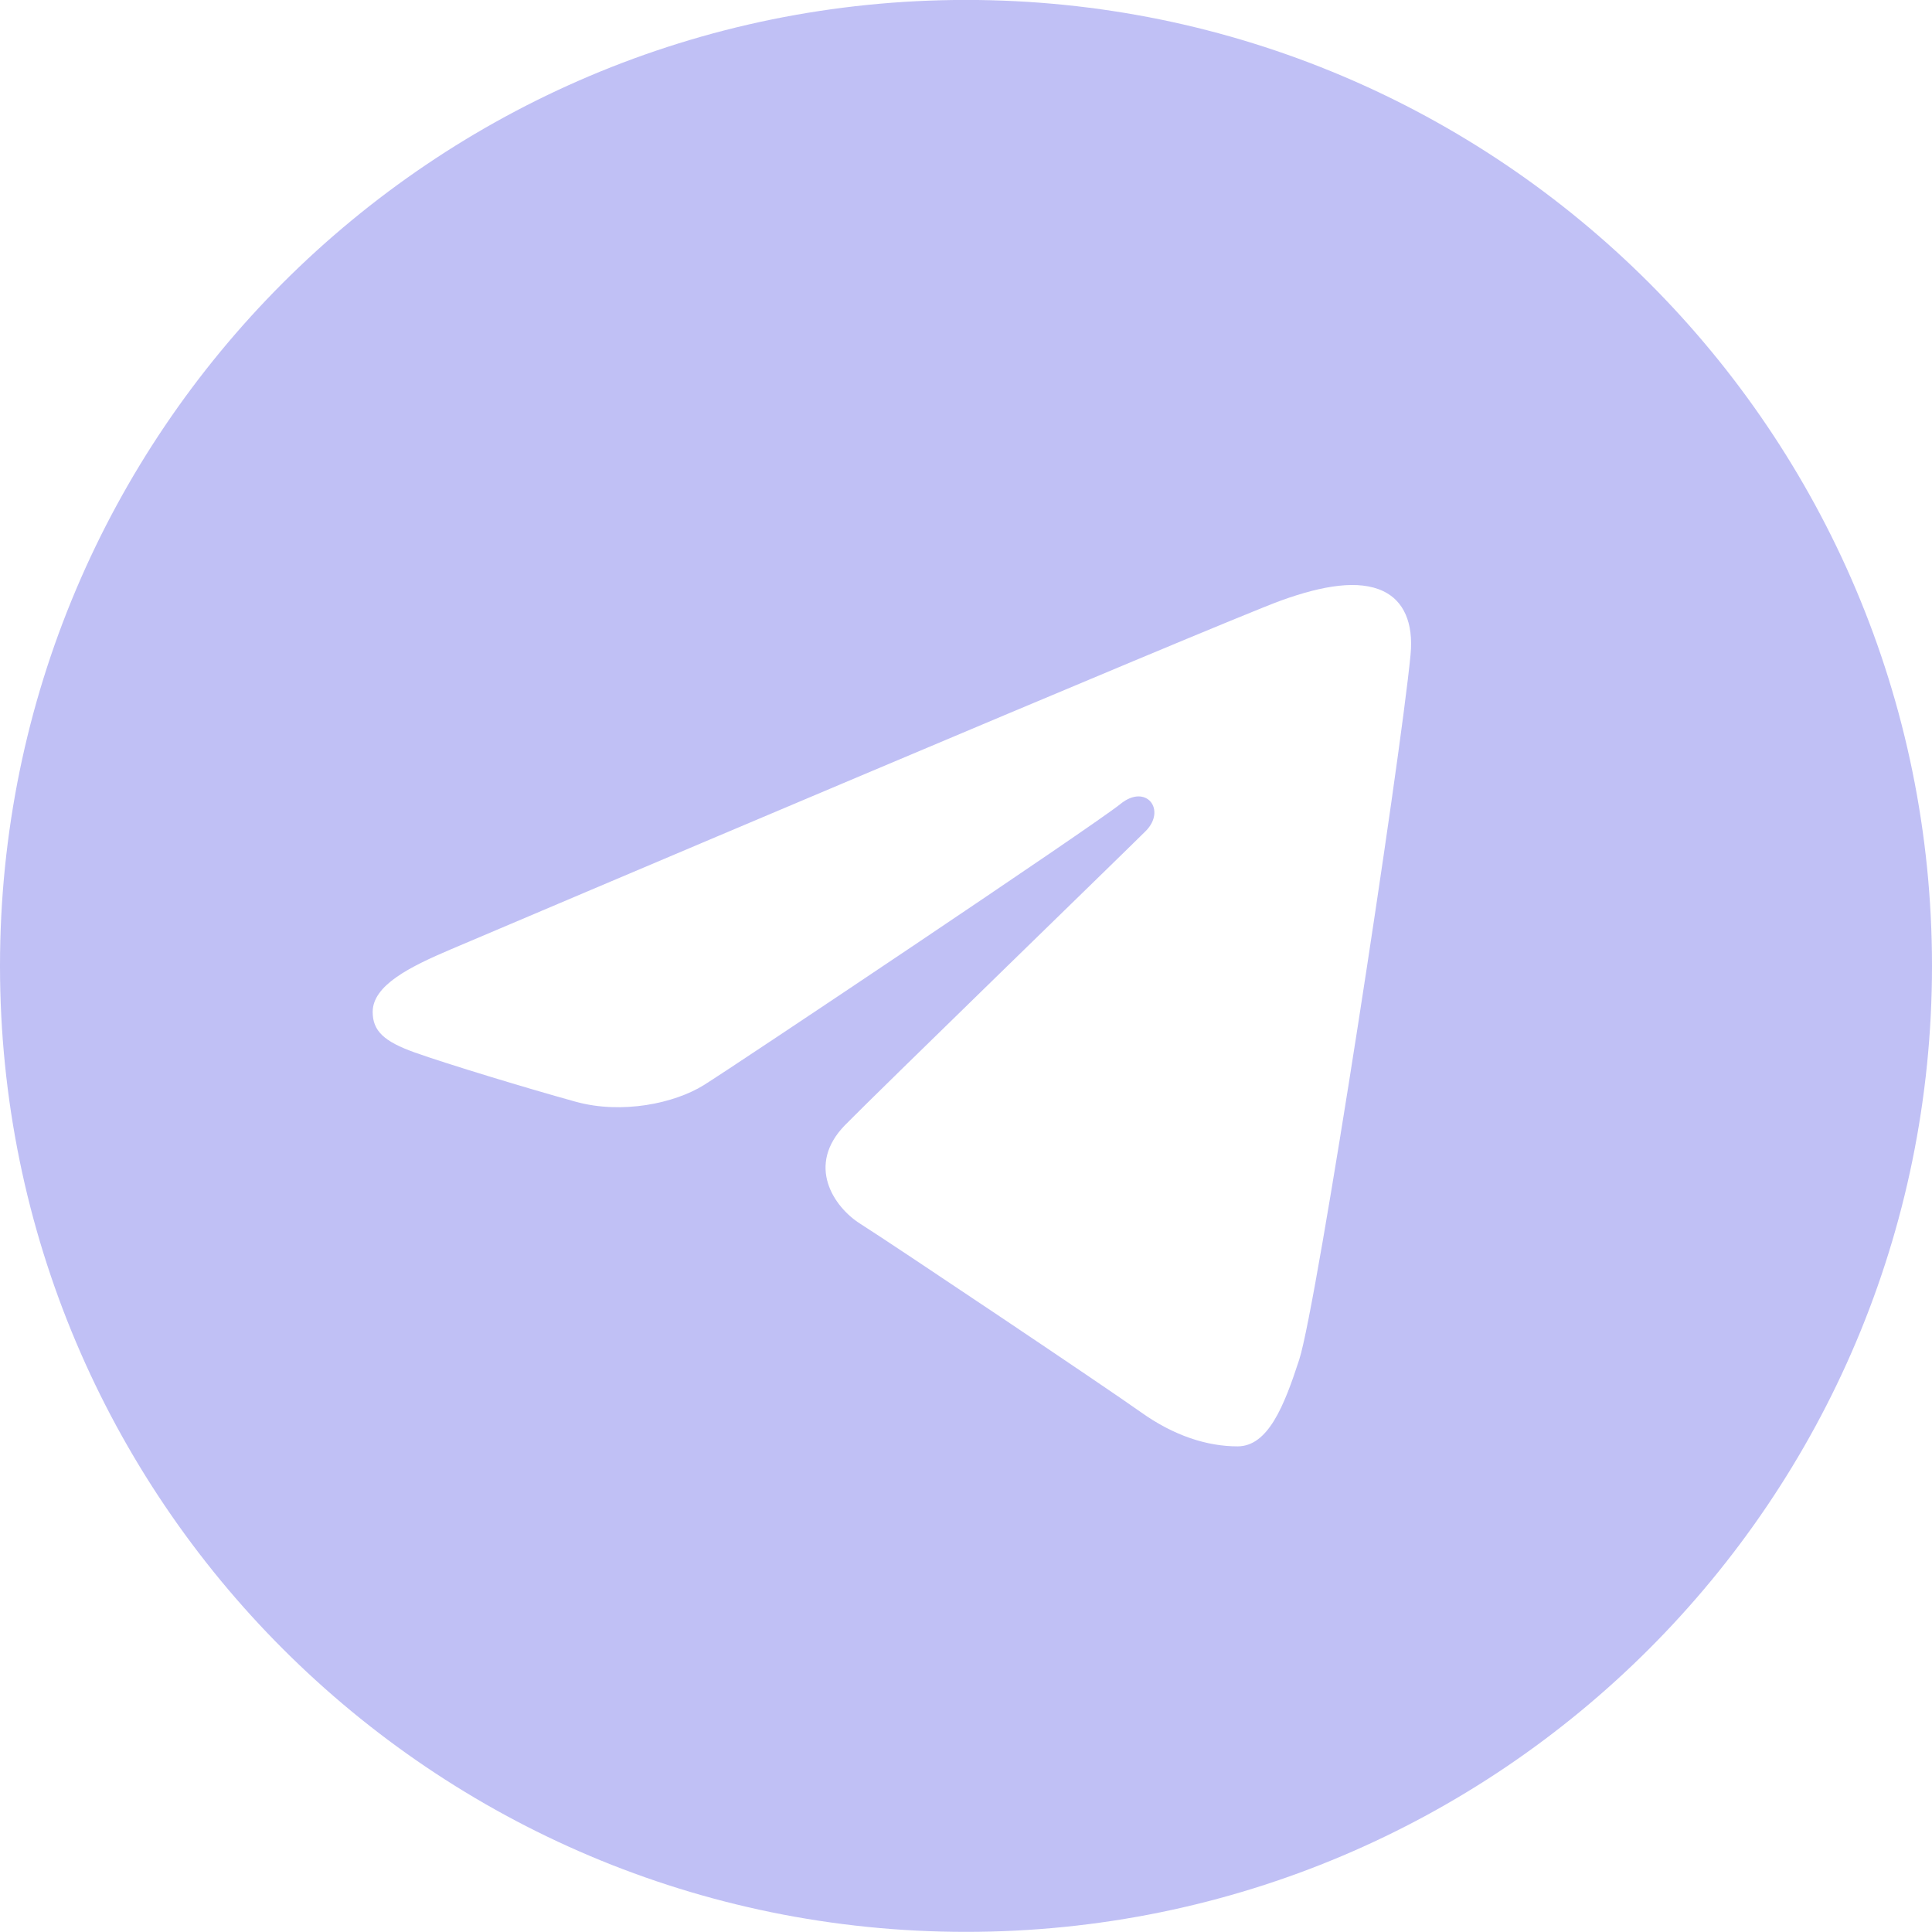 <?xml version="1.0" encoding="UTF-8"?> <svg xmlns="http://www.w3.org/2000/svg" width="30" height="30" viewBox="0 0 30 30" fill="none"><path d="M15 -0.001C23.285 -0.001 30 6.714 30 14.998C30 23.283 23.285 29.998 15 29.998C6.715 29.998 0 23.283 0 14.998C0 6.714 6.715 -0.001 15 -0.001ZM20.174 21.113C20.45 20.266 21.743 11.83 21.903 10.167C21.951 9.664 21.792 9.329 21.48 9.18C21.103 8.999 20.545 9.089 19.897 9.323C19.009 9.643 7.653 14.464 6.997 14.743C6.375 15.008 5.787 15.296 5.787 15.713C5.787 16.007 5.961 16.172 6.441 16.343C6.94 16.521 8.198 16.903 8.941 17.108C9.657 17.305 10.471 17.134 10.928 16.85C11.412 16.549 16.996 12.812 17.397 12.485C17.798 12.158 18.117 12.577 17.79 12.905C17.463 13.232 13.629 16.953 13.124 17.468C12.51 18.094 12.946 18.742 13.357 19.002C13.827 19.298 17.209 21.566 17.718 21.93C18.228 22.294 18.744 22.459 19.217 22.459C19.69 22.459 19.939 21.836 20.174 21.113Z" fill="#C0C0F5"></path></svg> 